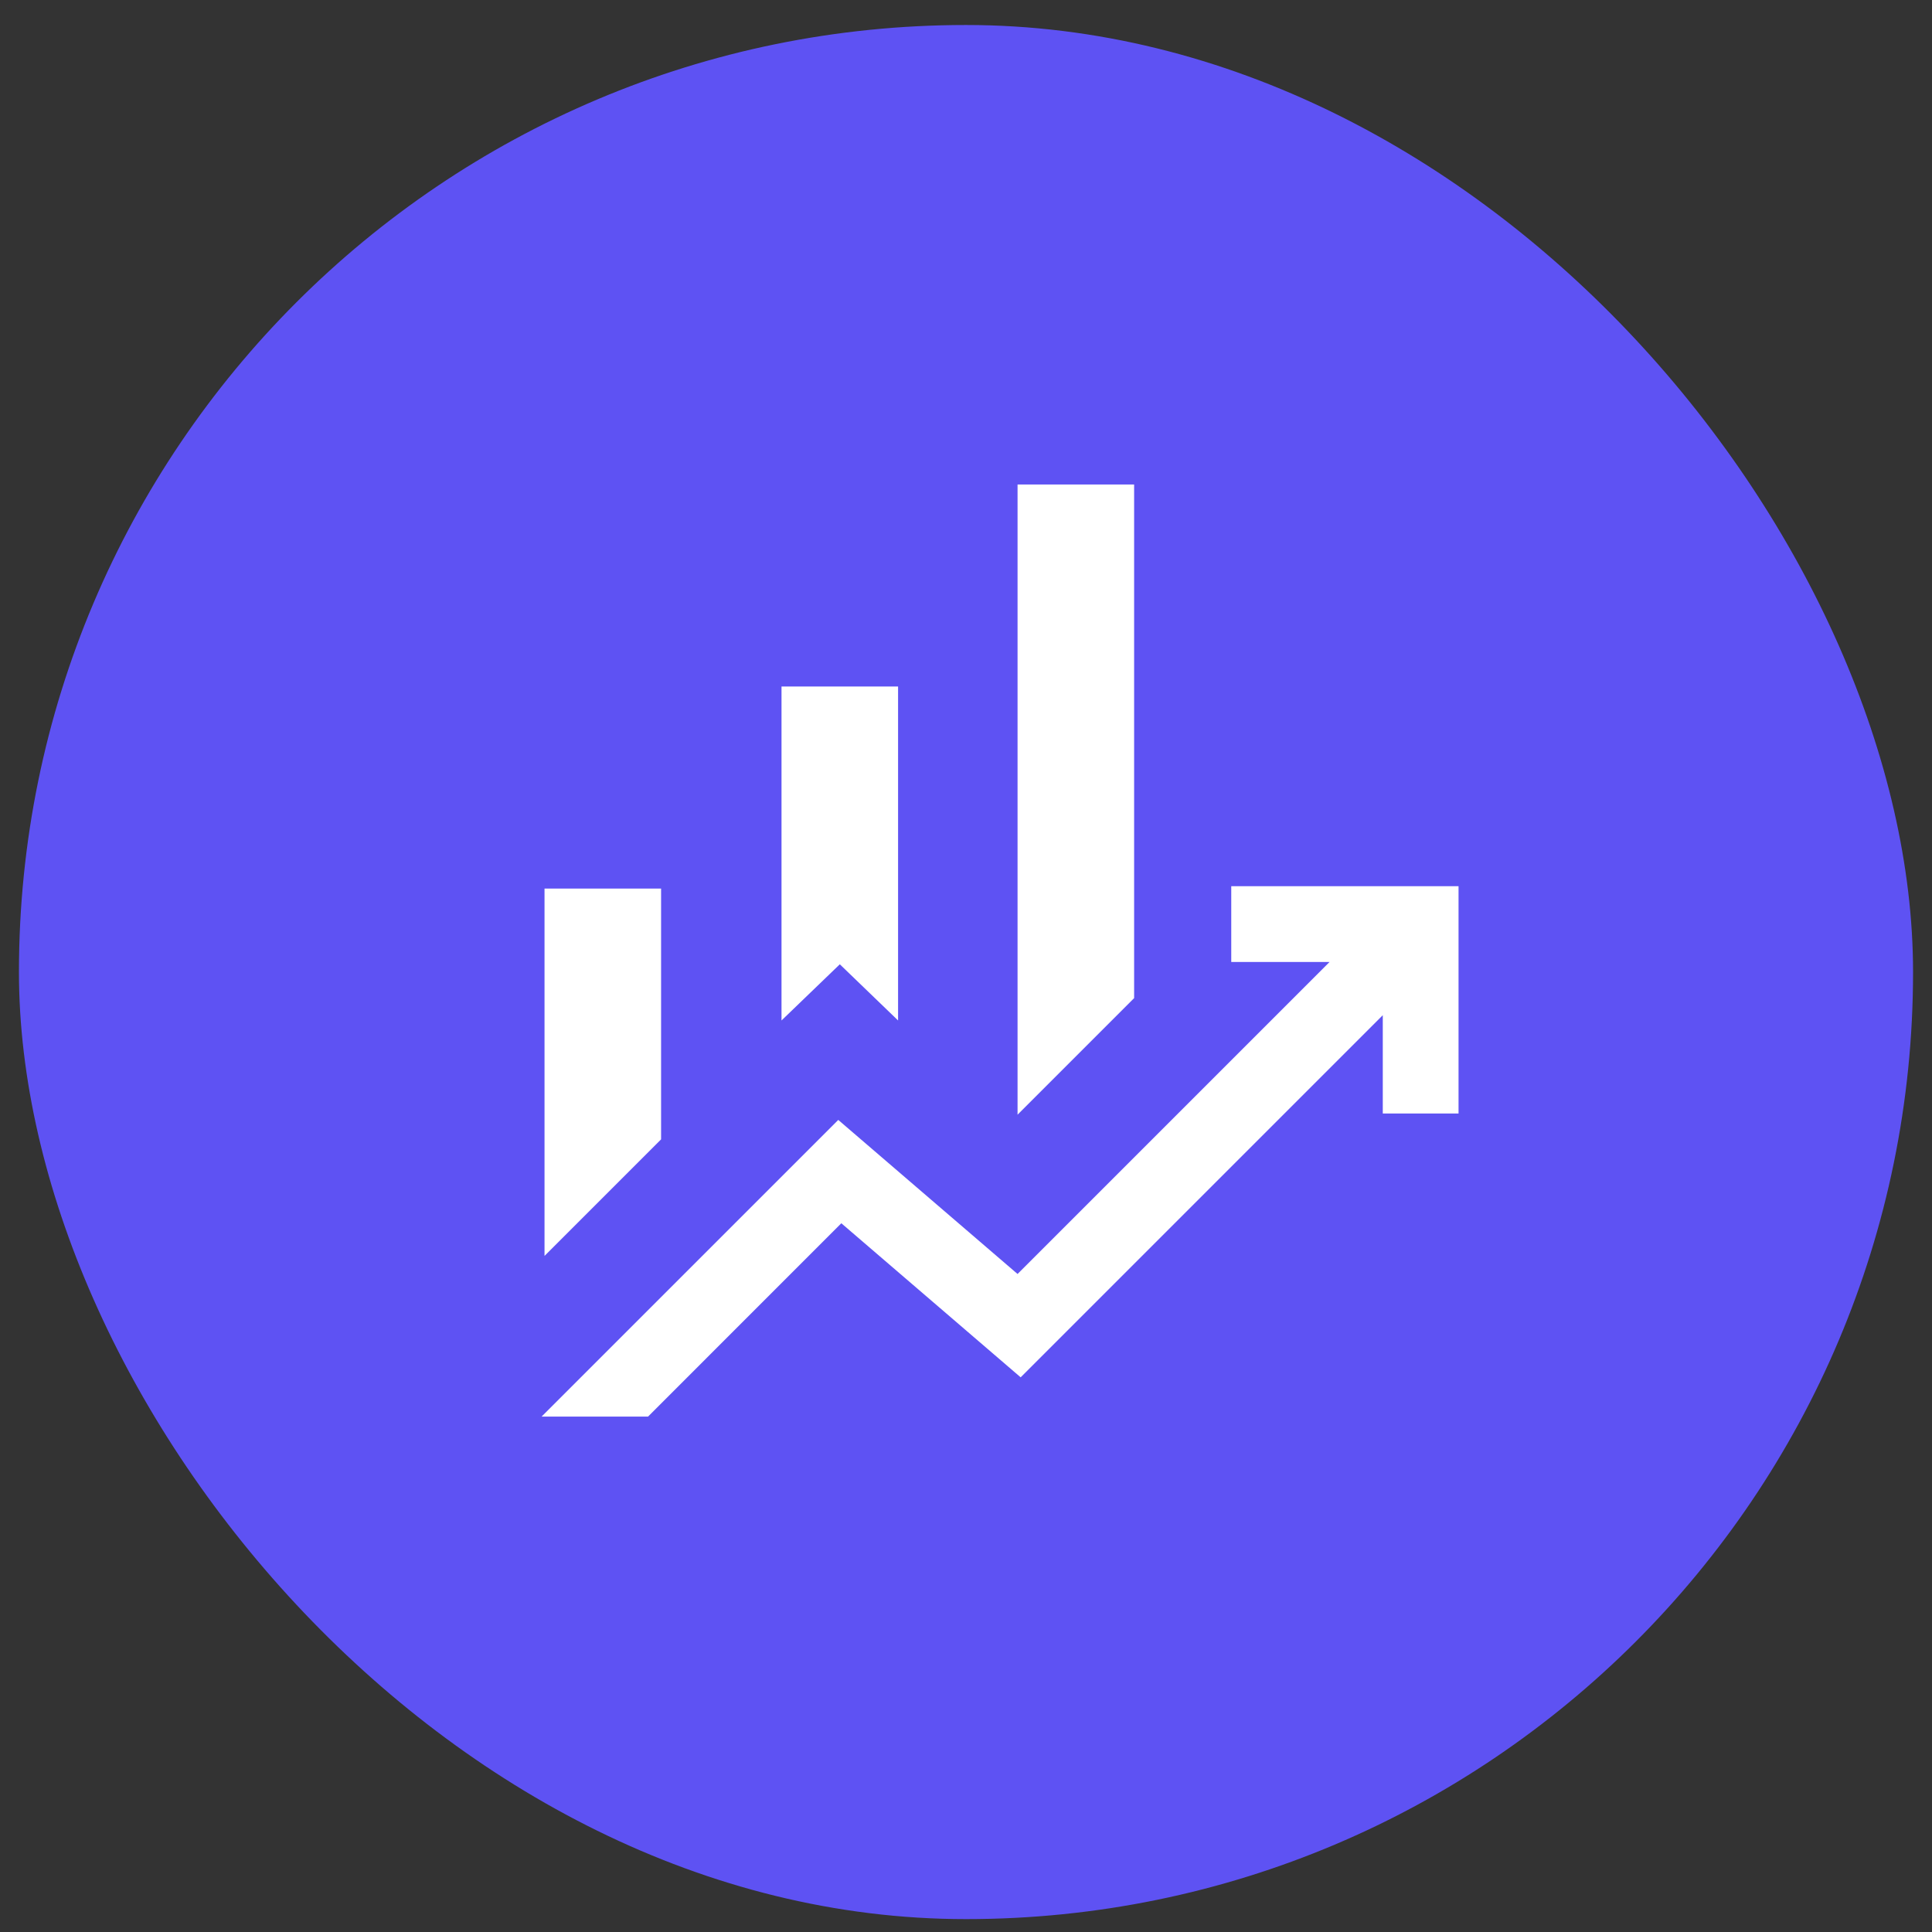 <svg width="51" height="51" viewBox="0 0 51 51" fill="none" xmlns="http://www.w3.org/2000/svg">
<rect x="0" y="0" width="51" height="51" fill="#333333" stroke="none"/>
<rect x="0.5" y="0.66" width="50" height="50" rx="25" fill="#5E52F3"/>
<path d="M20.63 26.938V18.122H23.707V26.938L22.169 25.455L20.63 26.938ZM26.861 29.425V12.789H29.938V26.348L26.861 29.425ZM14.374 33.153V23.456H17.451V30.076L14.374 33.153ZM14.297 37.394L22.128 29.563L26.861 33.63L35.097 25.394H32.502V23.394H38.502V29.394H36.502V26.799L26.943 36.358L22.209 32.291L17.107 37.394H14.297Z" fill="white"/>
</svg>
